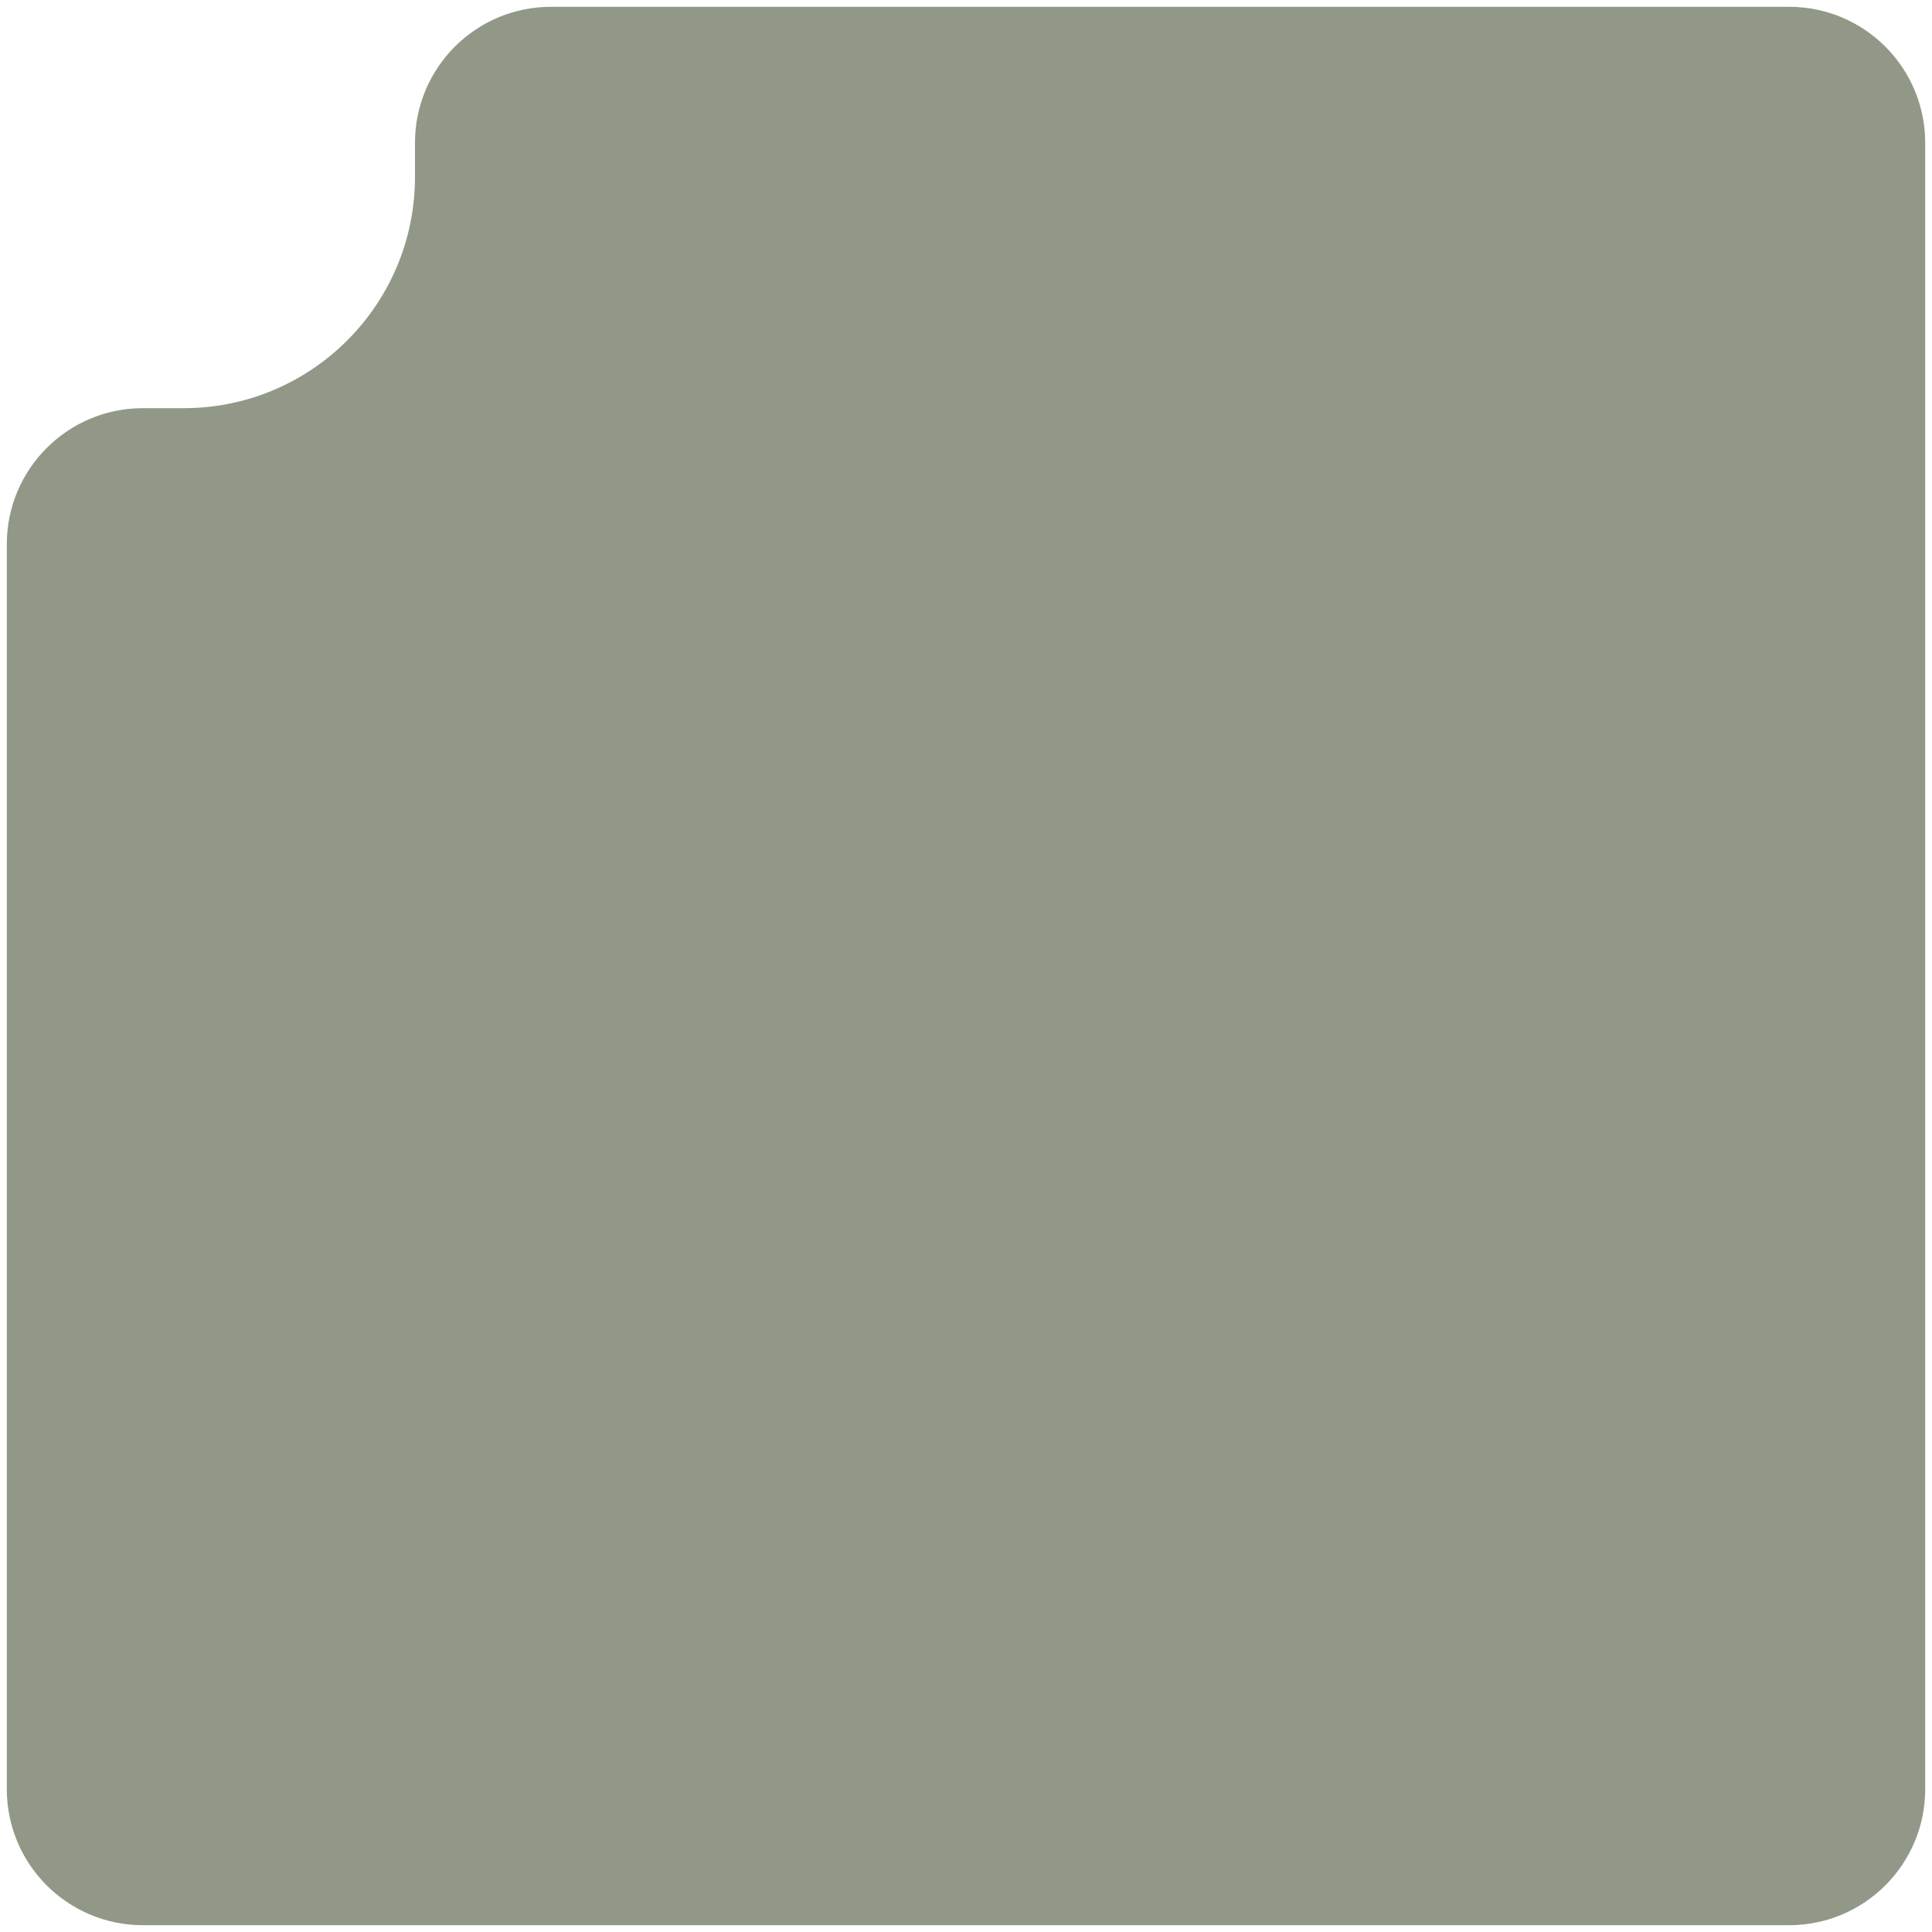 <?xml version="1.0" encoding="UTF-8"?> <svg xmlns="http://www.w3.org/2000/svg" viewBox="0 0 284.00 284.00" data-guides="{&quot;vertical&quot;:[],&quot;horizontal&quot;:[]}"><path fill="#929888" stroke="none" fill-opacity="1" stroke-width="1" stroke-opacity="1" alignment-baseline="baseline" baseline-shift="baseline" id="tSvg1121eb70387" title="Path 21" d="M283 263C283 274.046 274.046 283 263 283C182.333 283 101.667 283 21 283C9.954 283 1 274.046 1 263C1 202 1 141 1 80C1 68.954 9.954 60 21 60C23 60 25 60 27 60C45.778 60 61 44.778 61 26C61 24.333 61 22.667 61 21C61 9.954 69.954 1 81 1C141.667 1 202.333 1 263 1C274.046 1 283 9.954 283 21C283 101.667 283 182.333 283 263Z"></path><defs></defs></svg> 